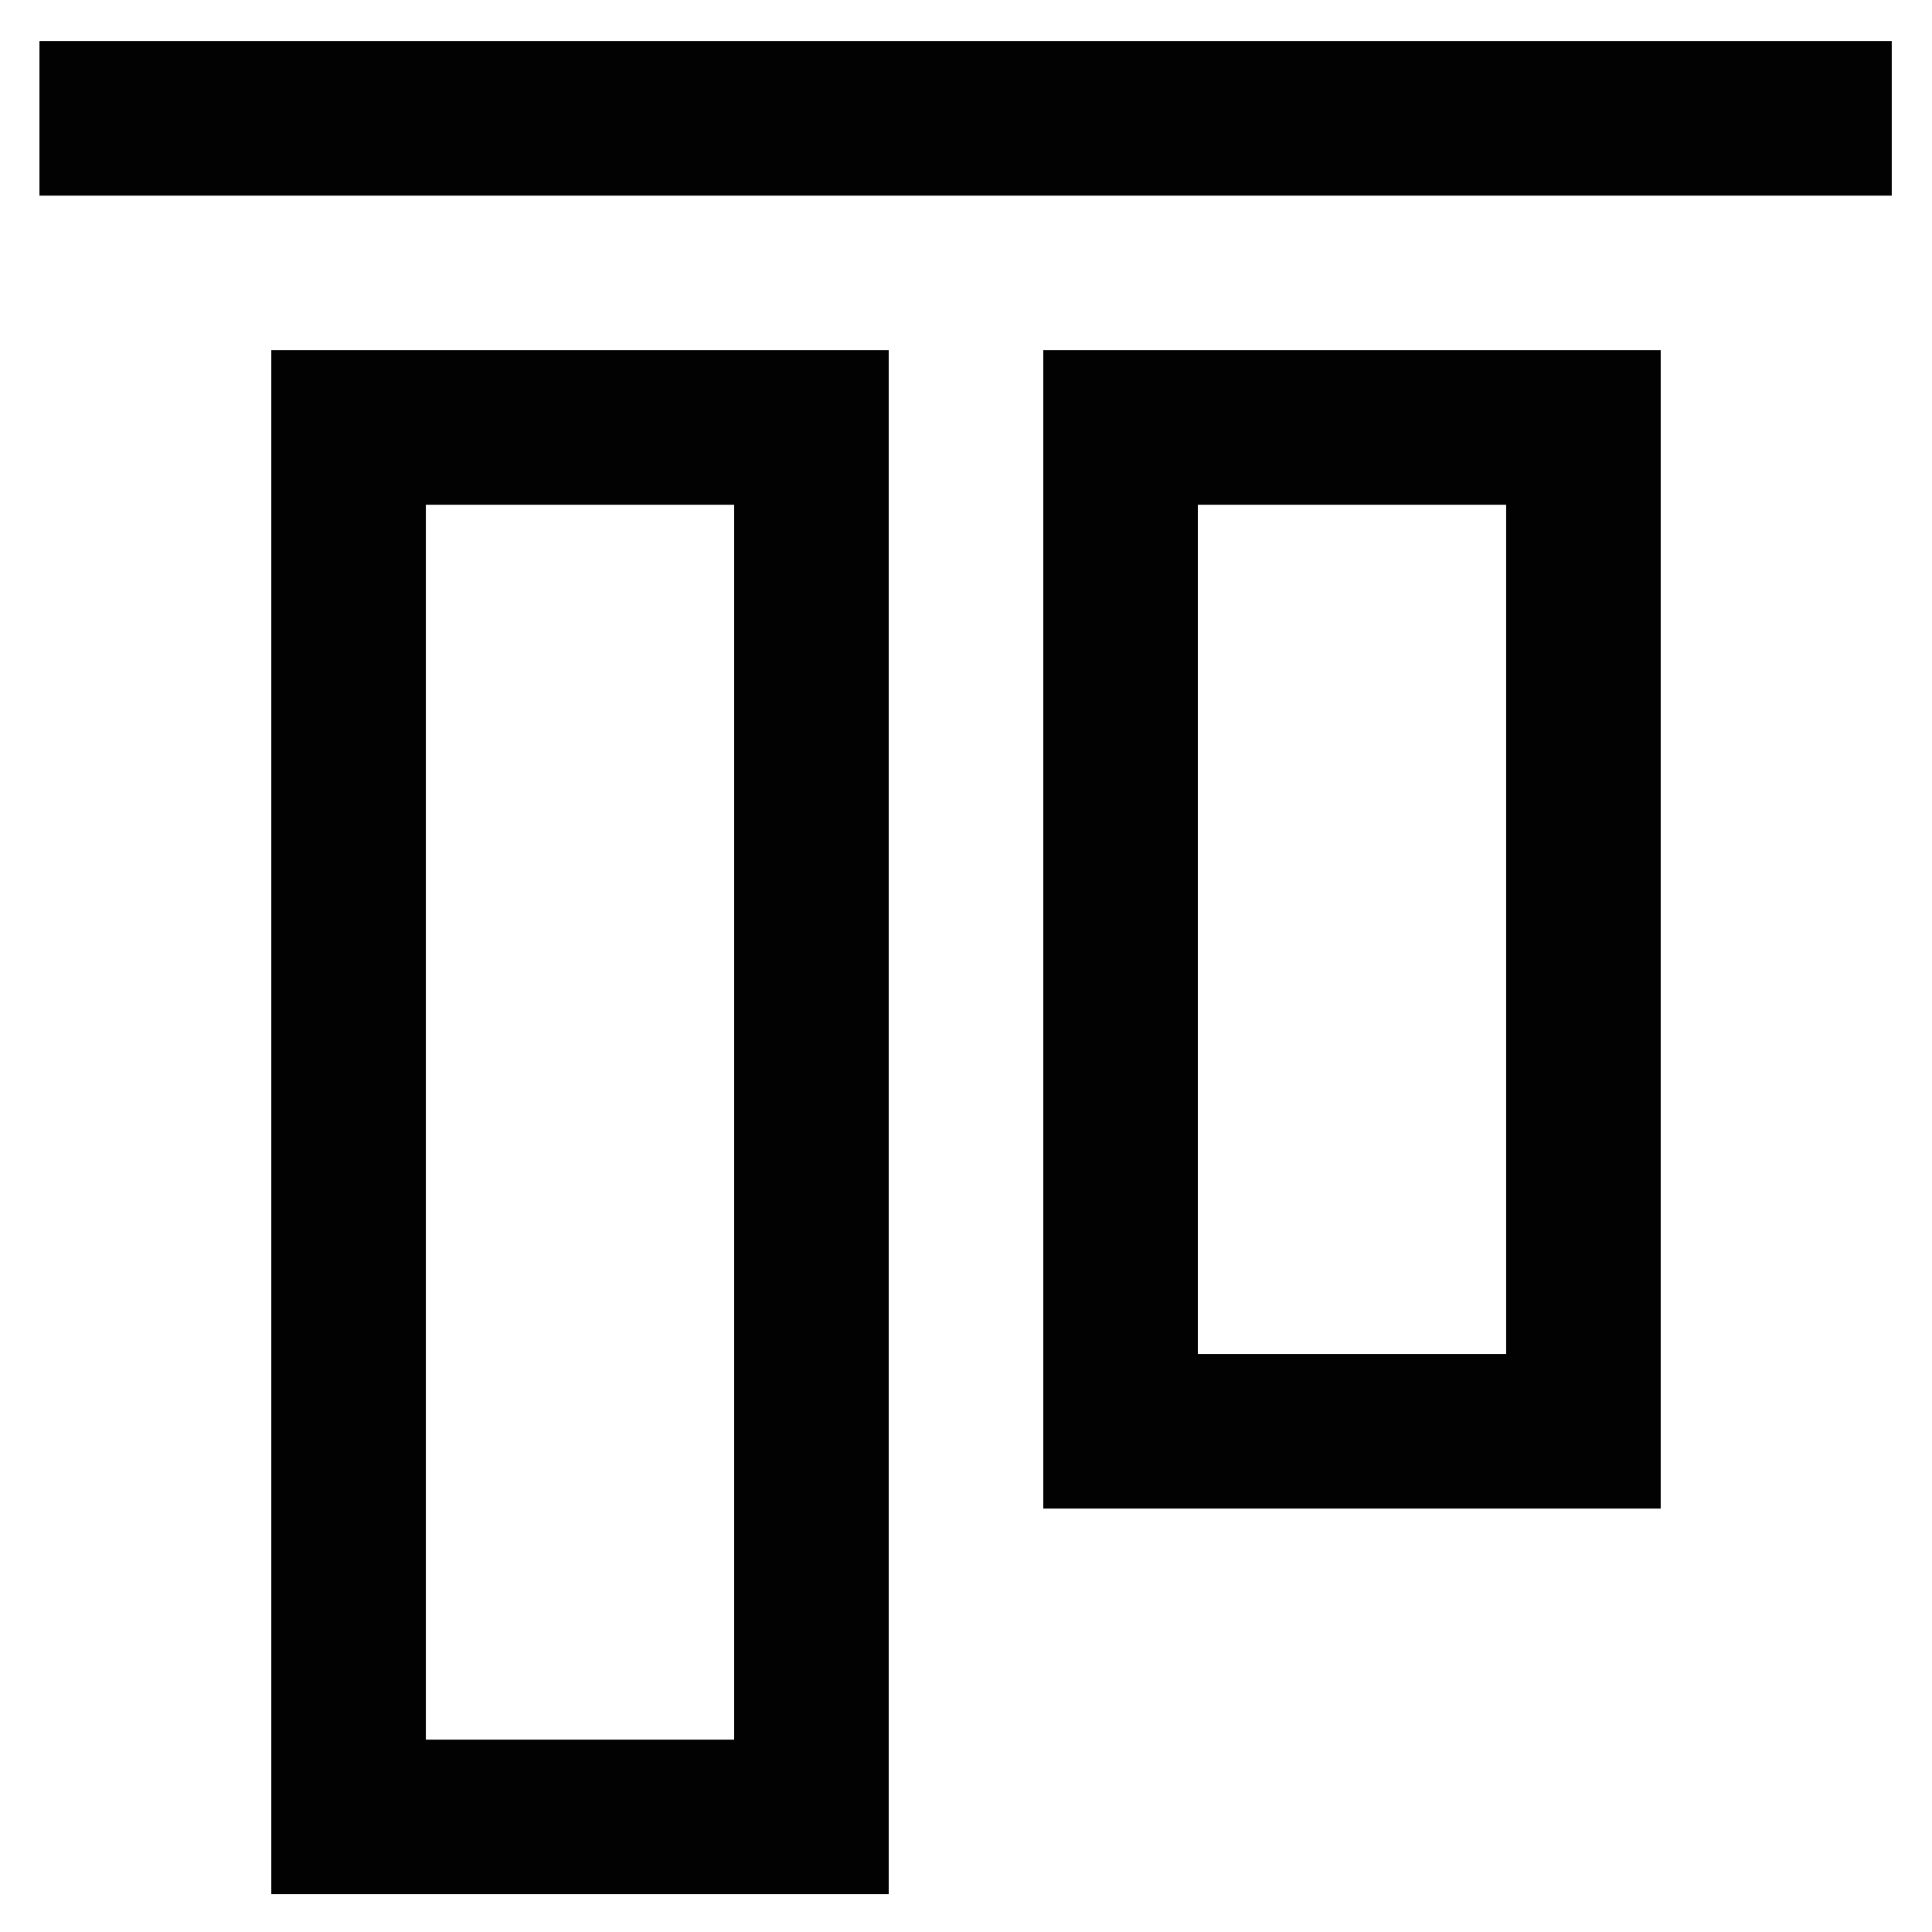 <?xml version="1.0" encoding="utf-8"?>
<svg width="800px" height="800px" viewBox="0 0 24 24" xmlns="http://www.w3.org/2000/svg">
<defs>
<style>.cls-1{fill:none;stroke:#020202;stroke-miterlimit:10;stroke-width:1.92px;}</style>
</defs>
<g id="roll_brush" data-name="roll brush">
<line class="cls-1" x1="23.5" y1="1.47" x2="0.49" y2="1.47"/>
<rect class="cls-1" x="10.56" y="8.67" width="12.47" height="5.75" transform="translate(28.34 -5.25) rotate(90)"/>
<rect class="cls-1" x="-1.43" y="11.06" width="17.26" height="5.75" transform="translate(21.14 6.74) rotate(90)"/>
</g>
</svg>